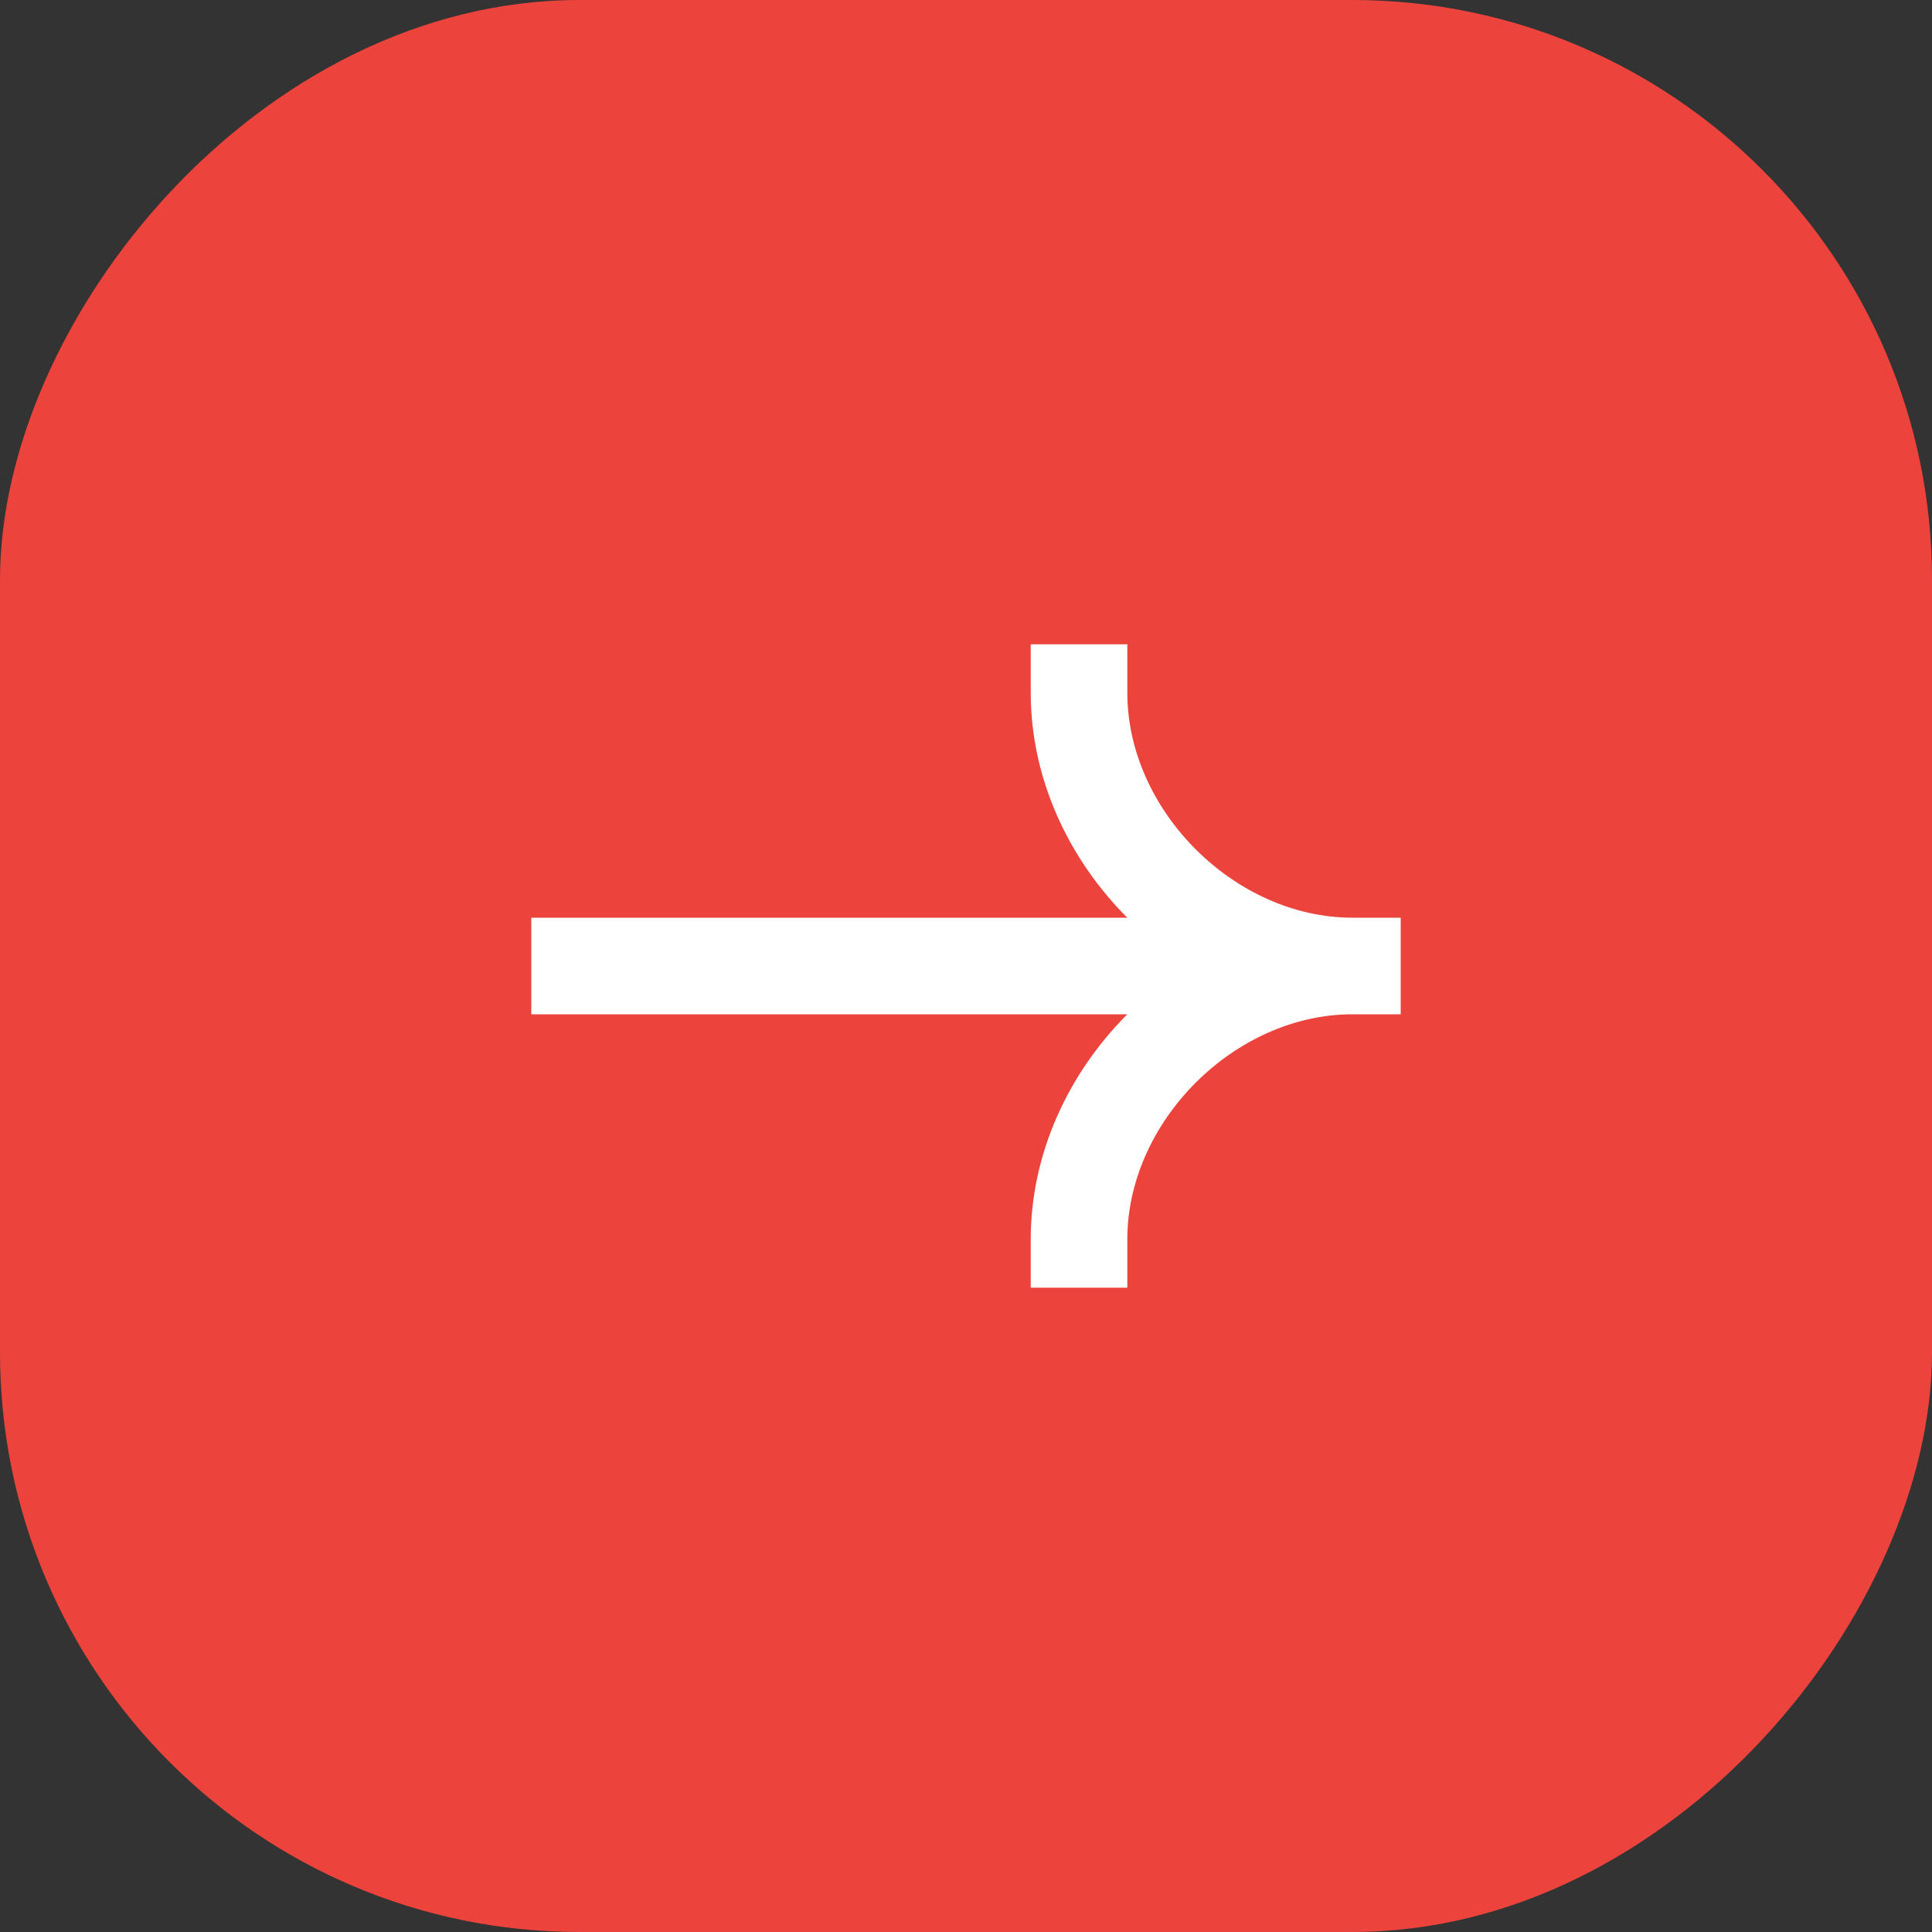 <?xml version="1.0" encoding="UTF-8"?> <svg xmlns="http://www.w3.org/2000/svg" width="40" height="40" viewBox="0 0 40 40" fill="none"><rect x="0" y="0" width="40" height="40" fill="#333333" stroke="none"/><rect width="40" height="40" rx="12" transform="matrix(-1 0 0 1 40 0)" fill="#EC433C"></rect><path fill-rule="evenodd" clip-rule="evenodd" d="M28 19C25.562 19 23.34 16.779 23.34 14.34V13.34H21.34V14.34C21.34 16.114 22.118 17.778 23.339 19H11V21H23.339C22.118 22.222 21.34 23.886 21.34 25.66V26.66H23.34V25.66C23.34 23.221 25.562 21 28 21H29V19H28Z" fill="white"></path></svg> 
